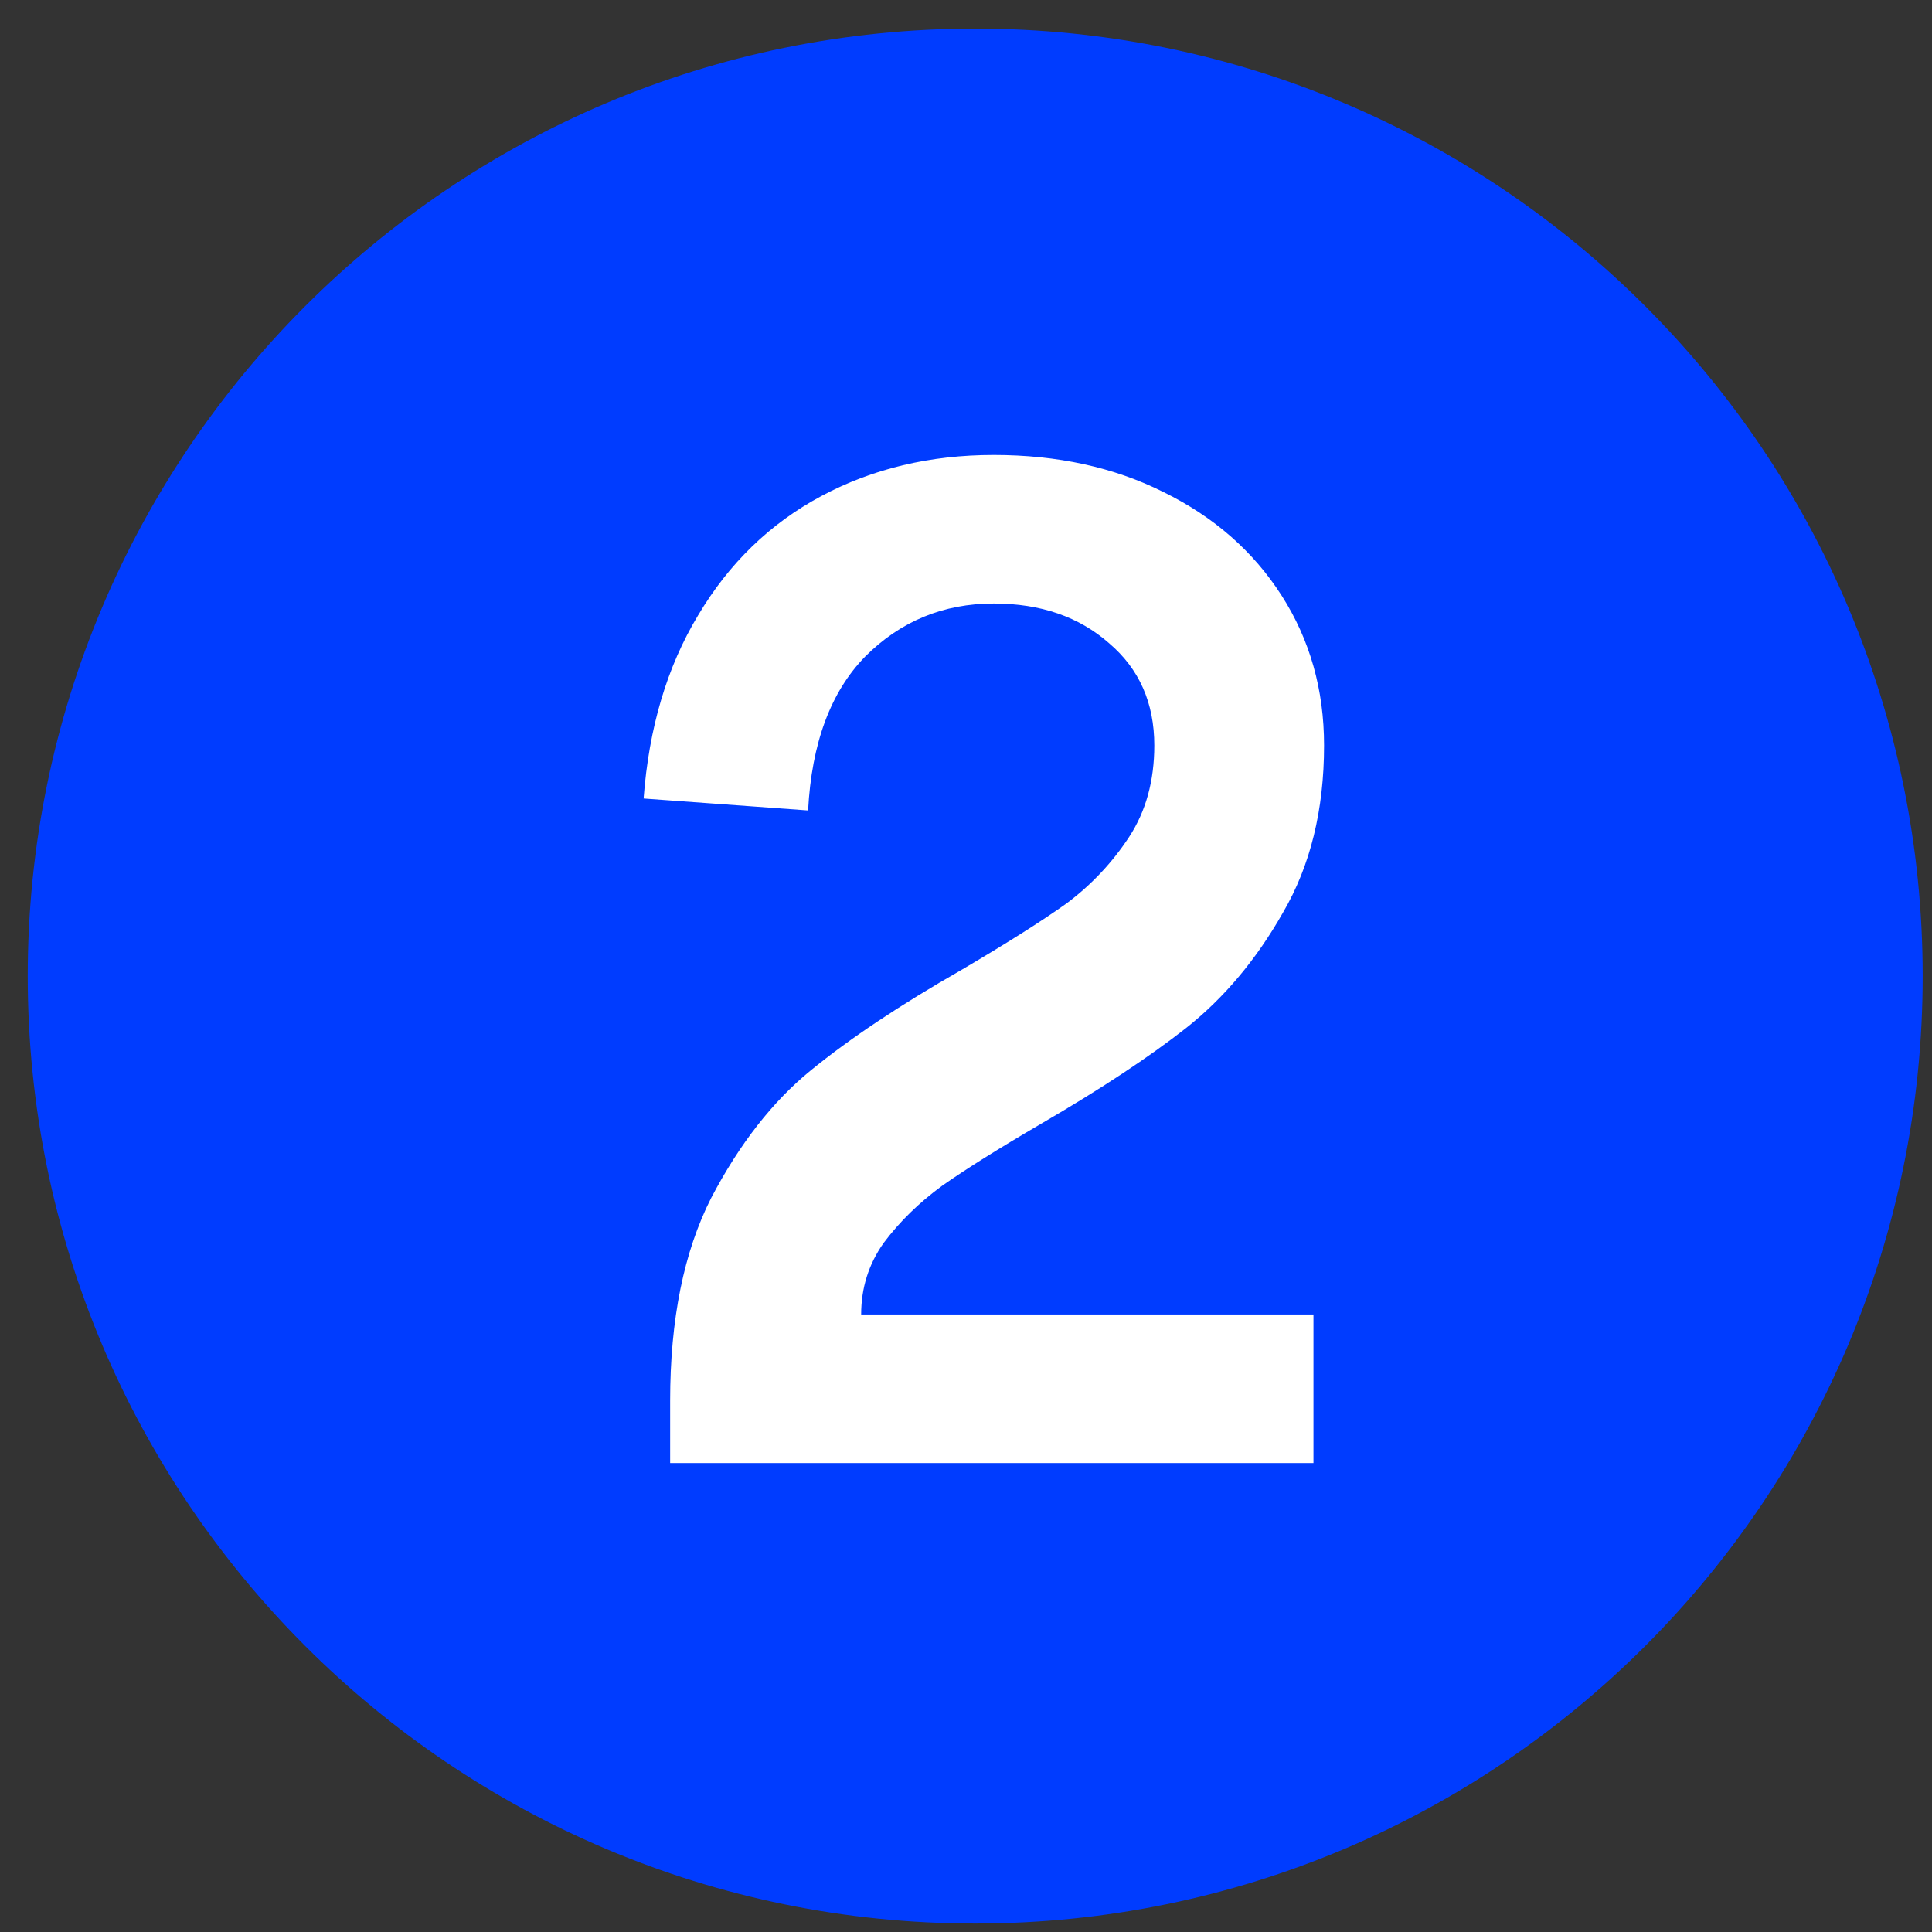<svg width="45" height="45" viewBox="0 0 45 45" fill="none" xmlns="http://www.w3.org/2000/svg">
<rect x="0" y="0" width="45" height="45" fill="#333333" stroke="none"/>
<path fill-rule="evenodd" clip-rule="evenodd" d="M44.783 22.734C44.783 34.923 34.902 44.803 22.715 44.803C10.527 44.803 0.646 34.923 0.646 22.734C0.646 10.546 10.527 0.666 22.715 0.666C34.902 0.666 44.783 10.546 44.783 22.734Z" fill="#003CFF"/>
<path d="M23.147 10.597C24.63 10.597 25.949 10.885 27.102 11.462C28.276 12.039 29.193 12.842 29.852 13.872C30.511 14.902 30.84 16.065 30.84 17.363C30.84 18.866 30.521 20.164 29.883 21.256C29.265 22.347 28.513 23.243 27.627 23.944C26.762 24.623 25.64 25.365 24.26 26.168C23.271 26.745 22.499 27.229 21.942 27.62C21.407 28.012 20.954 28.454 20.583 28.949C20.233 29.443 20.058 29.999 20.058 30.617H30.593V34.077H15.609V32.625C15.609 30.73 15.928 29.155 16.567 27.898C17.226 26.642 17.998 25.653 18.884 24.932C19.79 24.191 20.964 23.408 22.406 22.584C23.456 21.966 24.27 21.451 24.847 21.039C25.423 20.607 25.907 20.092 26.299 19.495C26.69 18.897 26.886 18.187 26.886 17.363C26.886 16.374 26.536 15.581 25.835 14.984C25.135 14.366 24.239 14.057 23.147 14.057C21.973 14.057 20.974 14.469 20.151 15.293C19.347 16.117 18.904 17.311 18.822 18.877L14.991 18.599C15.114 16.951 15.537 15.53 16.258 14.335C16.979 13.12 17.936 12.193 19.131 11.554C20.326 10.916 21.664 10.597 23.147 10.597Z" fill="white"/>
</svg>
